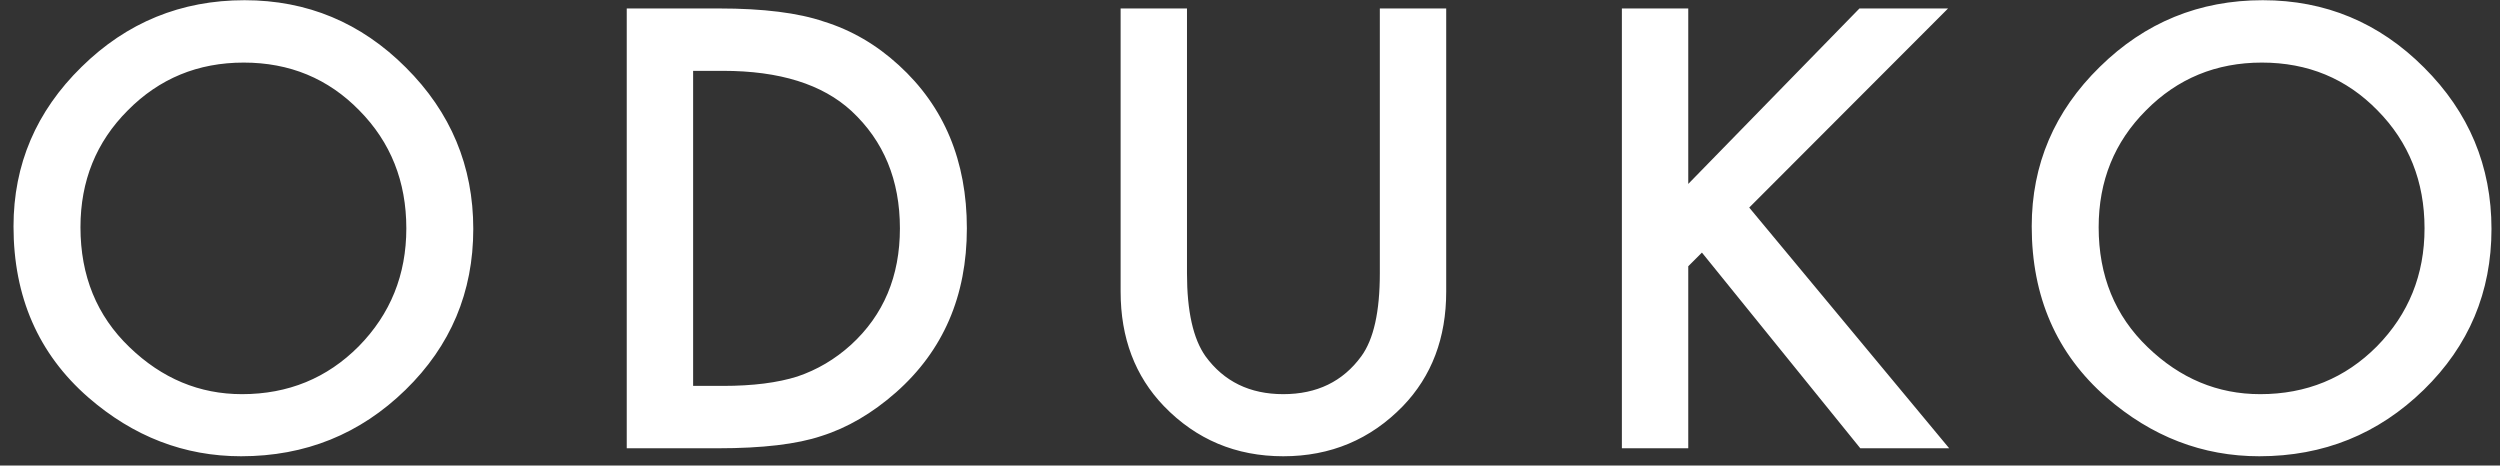 <svg width="145" height="27" viewBox="0 0 145 27" fill="none" xmlns="http://www.w3.org/2000/svg">
<rect x="0" y="0" width="145" height="27" fill="#333333" stroke="none"/>
<path d="M0.784 13.13C0.784 9.539 2.101 6.455 4.733 3.878C7.354 1.3 10.505 0.012 14.183 0.012C17.818 0.012 20.935 1.311 23.535 3.911C26.145 6.51 27.45 9.633 27.45 13.278C27.45 16.946 26.139 20.058 23.518 22.613C20.886 25.179 17.708 26.463 13.985 26.463C10.692 26.463 7.734 25.323 5.113 23.043C2.227 20.52 0.784 17.216 0.784 13.13ZM4.667 13.179C4.667 15.999 5.614 18.317 7.509 20.135C9.392 21.952 11.567 22.861 14.035 22.861C16.711 22.861 18.969 21.936 20.808 20.085C22.648 18.213 23.567 15.933 23.567 13.245C23.567 10.525 22.659 8.245 20.841 6.405C19.035 4.555 16.799 3.63 14.134 3.63C11.479 3.63 9.238 4.555 7.409 6.405C5.581 8.234 4.667 10.492 4.667 13.179ZM36.351 26V0.491H41.704C44.27 0.491 46.297 0.744 47.784 1.251C49.381 1.746 50.83 2.589 52.129 3.779C54.762 6.18 56.078 9.335 56.078 13.245C56.078 17.166 54.707 20.339 51.964 22.762C50.587 23.973 49.144 24.816 47.635 25.29C46.225 25.763 44.226 26 41.638 26H36.351ZM40.201 22.382H41.935C43.665 22.382 45.102 22.2 46.248 21.837C47.393 21.451 48.428 20.84 49.354 20.003C51.248 18.273 52.195 16.021 52.195 13.245C52.195 10.448 51.259 8.179 49.387 6.439C47.702 4.886 45.218 4.109 41.935 4.109H40.201V22.382ZM68.845 0.491V15.856C68.845 18.048 69.203 19.65 69.919 20.663C70.987 22.128 72.491 22.861 74.429 22.861C76.379 22.861 77.888 22.128 78.956 20.663C79.672 19.683 80.03 18.081 80.03 15.856V0.491H83.88V16.913C83.88 19.601 83.043 21.814 81.368 23.555C79.485 25.493 77.172 26.463 74.429 26.463C71.687 26.463 69.379 25.493 67.507 23.555C65.833 21.814 64.996 19.601 64.996 16.913V0.491H68.845ZM97.919 10.668L107.848 0.491H112.987L101.455 12.039L113.053 26H107.898L98.712 14.65L97.919 15.443V26H94.069V0.491H97.919V10.668ZM117.84 13.13C117.84 9.539 119.156 6.455 121.789 3.878C124.41 1.3 127.56 0.012 131.239 0.012C134.874 0.012 137.991 1.311 140.59 3.911C143.2 6.51 144.506 9.633 144.506 13.278C144.506 16.946 143.195 20.058 140.574 22.613C137.941 25.179 134.763 26.463 131.041 26.463C127.747 26.463 124.79 25.323 122.169 23.043C119.283 20.52 117.84 17.216 117.84 13.13ZM121.722 13.179C121.722 15.999 122.67 18.317 124.564 20.135C126.448 21.952 128.623 22.861 131.09 22.861C133.767 22.861 136.025 21.936 137.864 20.085C139.703 18.213 140.623 15.933 140.623 13.245C140.623 10.525 139.714 8.245 137.897 6.405C136.091 4.555 133.855 3.63 131.189 3.63C128.535 3.63 126.293 4.555 124.465 6.405C122.637 8.234 121.722 10.492 121.722 13.179Z" fill="white"/>
</svg>

